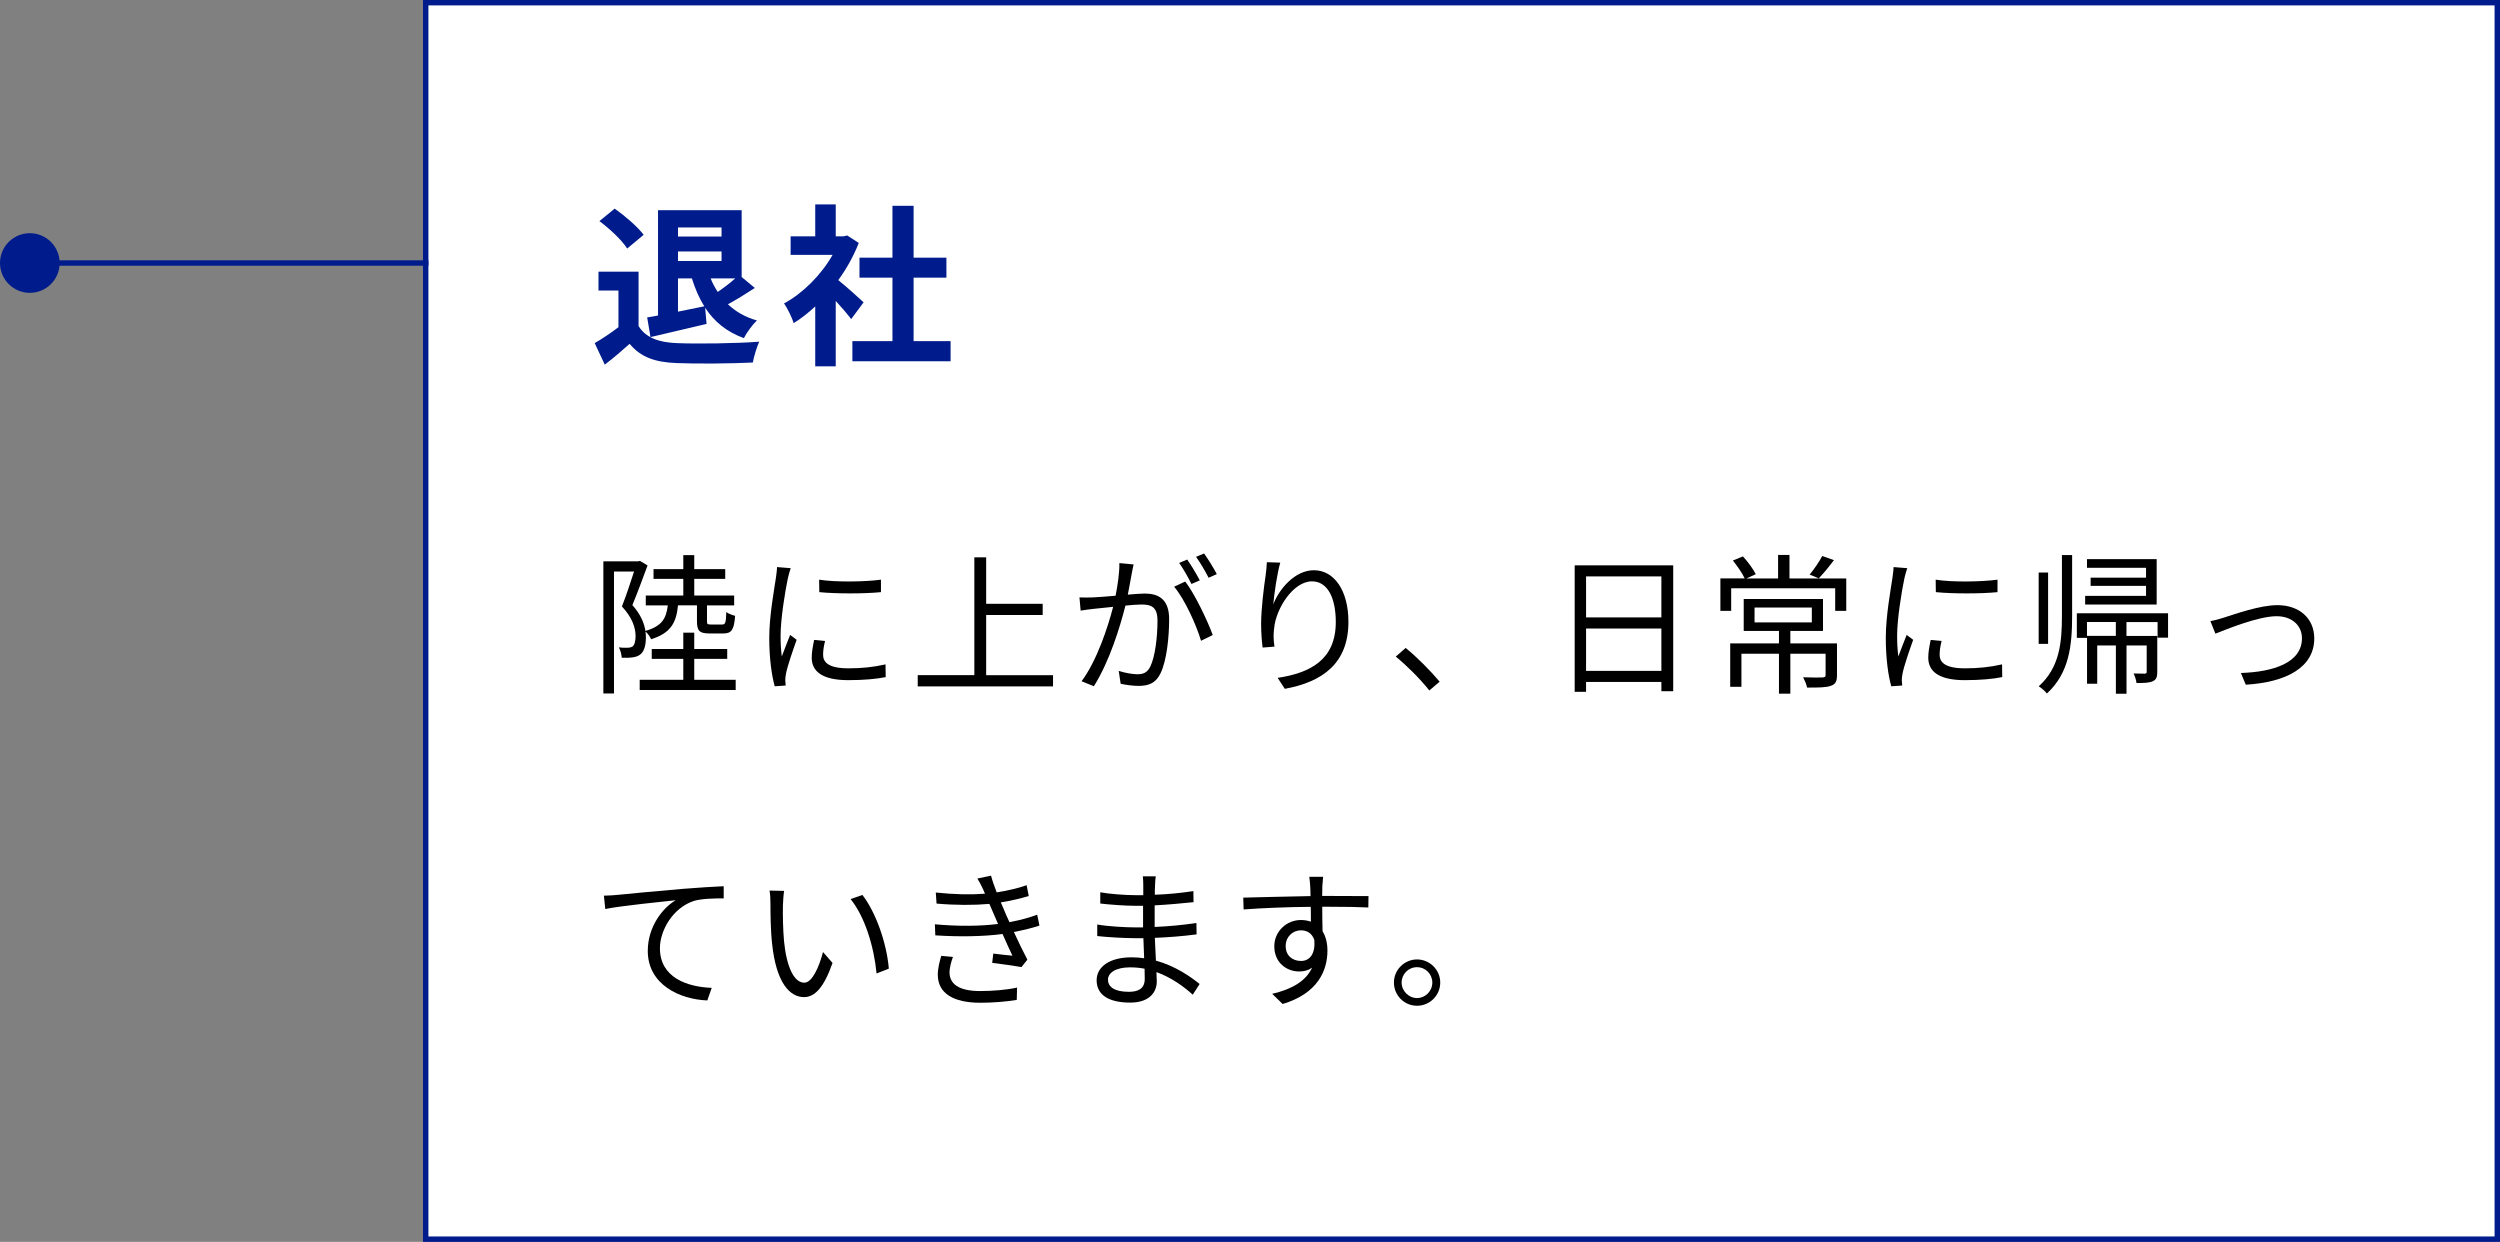 <?xml version="1.0" encoding="UTF-8"?>
<svg id="Layer_2" data-name="Layer 2" xmlns="http://www.w3.org/2000/svg" viewBox="0 0 461 229">
  <rect x="0" y="0" width="461" height="229" fill="#808080" stroke="none"/>
  <defs>
    <style>
      .cls-1 {
        fill: #001c8c;
      }

      .cls-2 {
        fill: #fff;
      }

      .cls-2, .cls-3 {
        stroke: #001c8c;
        stroke-miterlimit: 10;
      }

      .cls-3 {
        fill: none;
      }
    </style>
  </defs>
  <g id="_デザイン" data-name="デザイン">
    <rect class="cls-2" x="78.5" y=".5" width="382" height="228"/>
    <g>
      <path class="cls-1" d="m117.76,60.13c1.31,2.14,3.71,3.01,7.04,3.14,3.74.16,10.94.06,15.2-.26-.42.9-.99,2.75-1.18,3.84-3.84.19-10.27.26-14.08.1-3.94-.16-6.56-1.06-8.64-3.55-1.41,1.25-2.82,2.5-4.58,3.84l-1.86-3.97c1.38-.8,2.98-1.86,4.38-2.94v-6.75h-3.68v-3.49h7.39v10.05Zm-2.11-14.3c-.96-1.54-3.23-3.65-5.12-5.06l2.82-2.3c1.89,1.34,4.22,3.33,5.34,4.83l-3.04,2.53Zm3.71,12.7c.61-.1,1.28-.22,1.98-.35v-19.42h15.42v12.32l2.43,2.02c-1.63,1.06-3.42,2.18-4.96,3.01,1.41,1.34,3.17,2.37,5.34,2.98-.8.77-1.89,2.24-2.4,3.26-3.17-1.15-5.47-3.04-7.14-5.6l.26,2.98c-3.58.86-7.36,1.73-10.34,2.43l-.61-3.62Zm5.66-16.58v1.66h8.03v-1.66h-8.03Zm8.03,6.18v-1.76h-8.03v1.76h8.03Zm-8.03,9.34c1.57-.32,3.23-.67,4.86-.99-.96-1.5-1.7-3.23-2.3-5.15h-2.56v6.14Zm6.02-6.14c.35.9.8,1.73,1.31,2.5,1.09-.74,2.3-1.66,3.23-2.5h-4.54Z"/>
      <path class="cls-1" d="m156.96,58.85c-.67-.9-1.76-2.18-2.85-3.36v12.06h-3.78v-11.04c-1.28,1.18-2.62,2.24-3.97,3.07-.32-1.02-1.22-2.88-1.79-3.62,3.49-1.89,6.85-5.25,8.96-8.96h-7.74v-3.42h4.54v-5.89h3.78v5.89h1.44l.67-.16,2.14,1.38c-.96,2.43-2.24,4.74-3.78,6.85,1.54,1.25,4,3.46,4.67,4.1l-2.3,3.1Zm18.33,4.06v3.71h-18.11v-3.71h7.39v-11.71h-6.08v-3.68h6.08v-9.57h3.9v9.57h6.05v3.68h-6.05v11.71h6.82Z"/>
    </g>
    <g>
      <path d="m125.02,111.64c-.31,3.25-1.4,5.12-4.96,6.24-.17-.45-.62-1.09-1.04-1.43.06.36.08.73.08,1.09,0,1.51-.34,2.66-1.09,3.19-.39.28-.92.45-1.48.5-.56.08-1.23.08-1.88.05-.03-.53-.22-1.34-.53-1.9.64.08,1.18.08,1.6.06.36,0,.67-.08.92-.22.39-.31.56-1.06.56-1.9,0-1.48-.53-3.36-2.52-5.49.81-2.02,1.62-4.54,2.24-6.44h-3.7v22.48h-1.96v-24.36h6.41l.34-.08,1.4.84c-.84,2.27-1.88,5.1-2.8,7.31,1.57,1.76,2.18,3.36,2.41,4.76,2.94-.84,3.84-2.21,4.12-4.7h-4.06v-1.82h6.92v-3.08h-5.49v-1.79h5.49v-2.58h2.02v2.58h5.71v1.79h-5.71v3.08h7.36v1.82h-5.01v2.88c0,.56.06.64.73.64h2.07c.56,0,.7-.25.76-2.3.36.31,1.12.56,1.62.7-.17,2.6-.7,3.25-2.13,3.25h-2.58c-1.9,0-2.32-.5-2.32-2.3v-2.88h-3.5Zm10.64,13.72v1.88h-17.7v-1.88h8.04v-3.86h-5.82v-1.82h5.82v-3.02h2.02v3.02h6.08v1.82h-6.08v3.86h7.64Z"/>
      <path d="m145.81,104.76c-.17.48-.42,1.37-.53,1.88-.53,2.55-1.34,7.5-1.34,10.61,0,1.34.06,2.46.22,3.81.48-1.26,1.09-2.88,1.54-3.98l1.2.9c-.7,1.96-1.71,4.9-1.96,6.22-.08.39-.14.92-.14,1.23l.08.98-2.02.14c-.56-1.96-1.01-5.15-1.01-8.9,0-4.09.9-8.85,1.23-11.12.08-.64.2-1.37.2-1.96l2.52.2Zm6.33,13.44c-.25,1.01-.36,1.79-.36,2.55,0,1.26.84,2.49,4.65,2.49,2.49,0,4.62-.22,6.86-.73l.03,2.35c-1.71.34-4.03.56-6.92.56-4.65,0-6.72-1.54-6.72-4.14,0-1.01.2-2.1.45-3.28l2.02.2Zm-1.09-11.31c3.02.5,8.62.39,11.4,0v2.3c-2.97.31-8.34.31-11.37,0l-.03-2.3Z"/>
      <path d="m194.18,124.5v2.07h-24.95v-2.07h10.44v-21.73h2.18v8.57h10.42v2.07h-10.42v11.09h12.32Z"/>
      <path d="m209.04,104.08c-.11.53-.25,1.09-.34,1.65-.17.81-.42,2.44-.73,3.92,1.29-.11,2.44-.2,3.11-.2,2.49,0,4.51.98,4.51,4.73,0,3.3-.45,7.67-1.6,10-.9,1.85-2.27,2.3-4.06,2.3-1.06,0-2.38-.2-3.28-.39l-.36-2.38c1.18.39,2.63.62,3.42.62,1.01,0,1.82-.22,2.41-1.43.9-1.85,1.32-5.46,1.32-8.46,0-2.52-1.15-2.97-2.94-2.97-.67,0-1.76.08-2.97.2-1.01,3.98-2.91,10.22-5.82,14.87l-2.27-.92c2.83-3.78,4.87-10.02,5.82-13.72-1.46.14-2.77.28-3.5.36-.67.08-1.79.2-2.49.34l-.22-2.44c.87.03,1.57.03,2.46,0,.92-.03,2.52-.17,4.2-.31.39-1.99.73-4.14.7-6.02l2.63.25Zm9.52,3.16c1.74,2.24,4.14,7.28,5.07,9.86l-2.16,1.06c-.84-2.86-3.02-7.7-4.96-9.97l2.04-.95Zm1.15.45c-.56-1.12-1.51-2.83-2.27-3.89l1.48-.62c.7.98,1.74,2.72,2.32,3.84l-1.54.67Zm3.16-1.15c-.62-1.2-1.54-2.8-2.32-3.86l1.48-.62c.73,1.01,1.82,2.77,2.35,3.81l-1.51.67Z"/>
      <path d="m236.08,103.75c-.59,2.04-1.12,5.77-1.29,7.7,1.09-2.86,4-6.3,7.5-6.3,3.7,0,6.36,3.7,6.36,9.52,0,7.7-4.84,11.09-11.73,12.35l-1.32-2.02c6.02-.92,10.72-3.33,10.72-10.3,0-4.37-1.46-7.5-4.4-7.5-3.44,0-6.64,5.01-6.97,8.65-.14,1.06-.14,2.02.06,3.39l-2.18.17c-.14-1.04-.28-2.6-.28-4.4,0-2.63.5-6.72.84-8.96.11-.87.2-1.71.22-2.38l2.46.08Z"/>
      <path d="m263.57,127.32c-1.79-2.24-4.2-4.62-6.19-6.24l1.82-1.6c2.02,1.62,4.54,4.17,6.27,6.22l-1.9,1.62Z"/>
      <path d="m308.54,104.25v23.21h-2.18v-1.71h-13.89v1.82h-2.1v-23.32h18.17Zm-16.07,2.04v7.56h13.89v-7.56h-13.89Zm13.89,17.42v-7.81h-13.89v7.81h13.89Z"/>
      <path d="m340.45,112.65h-2.04v-4.17h-19.18v4.17h-1.99v-5.99h4.48c-.42-.92-1.37-2.3-2.18-3.3l1.85-.76c.92.98,1.9,2.35,2.38,3.28l-1.74.79h5.85v-4.34h2.1v4.34h10.47v5.99Zm-1.71,11.84c0,1.09-.22,1.65-1.09,1.96-.87.34-2.27.34-4.42.34-.11-.59-.45-1.34-.73-1.9,1.68.06,3.16.06,3.58.03.42-.03.56-.11.56-.45v-3.92h-6.5v7.36h-2.1v-7.36h-6.92v6.1h-2.07v-8.01h8.99v-2.3h-6.5v-5.88h14.62v5.88h-6.02v2.3h8.6v5.85Zm-15.2-9.72h10.56v-2.74h-10.56v2.74Zm14.64-11.48c-.92,1.23-1.99,2.52-2.8,3.36l-1.68-.7c.78-.92,1.79-2.41,2.32-3.42l2.16.76Z"/>
      <path d="m351.7,104.76c-.17.48-.42,1.37-.53,1.88-.53,2.55-1.34,7.5-1.34,10.61,0,1.34.06,2.46.22,3.81.48-1.26,1.09-2.88,1.54-3.98l1.2.9c-.7,1.96-1.71,4.9-1.96,6.22-.08.39-.14.92-.14,1.23l.08.98-2.02.14c-.56-1.96-1.01-5.15-1.01-8.9,0-4.09.9-8.85,1.23-11.12.08-.64.2-1.37.2-1.96l2.52.2Zm6.33,13.44c-.25,1.01-.36,1.79-.36,2.55,0,1.26.84,2.49,4.65,2.49,2.49,0,4.62-.22,6.86-.73l.03,2.35c-1.71.34-4.03.56-6.92.56-4.65,0-6.72-1.54-6.72-4.14,0-1.01.2-2.1.45-3.28l2.02.2Zm-1.09-11.31c3.02.5,8.62.39,11.4,0v2.3c-2.97.31-8.34.31-11.37,0l-.03-2.3Z"/>
      <path d="m380.22,102.35h1.88v11.17c0,5.52-.53,10.58-4.65,14.36-.31-.39-1.01-1.04-1.51-1.32,3.86-3.47,4.28-8.06,4.28-13.05v-11.17Zm-2.55,16.38h-1.74v-13.16h1.74v13.16Zm22.12-5.68v4.54h-1.93v-2.88h-5.74v2.55h5.68v6.61c0,.92-.14,1.43-.81,1.74-.62.31-1.62.34-3.02.34-.06-.56-.28-1.23-.53-1.76,1.01.03,1.79.03,2.07.03.28-.03.34-.11.34-.36v-4.84h-3.72v8.9h-1.96v-8.9h-3.44v7.06h-1.88v-8.46h-1.88v-4.54h16.83Zm-2.1-1.57h-13.19v-1.6h11.23v-1.85h-10.22v-1.51h10.22v-1.82h-10.89v-1.6h12.85v8.37Zm-7.53,3.22h-5.32v2.55h5.32v-2.55Z"/>
      <path d="m410.17,113.86c1.99-.62,6.52-2.27,9.8-2.27,3.92,0,6.78,2.35,6.78,6.13,0,5.35-5.15,8.09-12.63,8.54l-.9-2.16c5.99-.2,11.26-1.88,11.26-6.41,0-2.35-1.85-4.06-4.68-4.06-3.44,0-9.49,2.52-11.28,3.22l-.92-2.32c.81-.14,1.74-.39,2.58-.67Z"/>
      <path d="m113.82,165.02c1.82-.17,7.06-.7,12.15-1.12,3.02-.25,5.63-.39,7.48-.48v2.24c-1.57,0-4,.03-5.43.45-3.95,1.26-6.33,5.46-6.33,8.74,0,5.43,5.04,7.14,9.55,7.31l-.81,2.32c-5.12-.2-10.98-2.94-10.98-9.13,0-4.34,2.6-7.84,5.15-9.35-2.44.28-10,1.01-12.99,1.62l-.25-2.46c1.06-.03,1.93-.08,2.46-.14Z"/>
      <path d="m144.37,166.96c-.03,1.74,0,4.28.2,6.55.45,4.65,1.79,7.7,3.75,7.7,1.43,0,2.72-2.86,3.44-5.66l1.76,2.02c-1.65,4.7-3.36,6.3-5.26,6.3-2.6,0-5.12-2.6-5.88-9.8-.28-2.41-.31-5.77-.31-7.39,0-.64-.03-1.79-.17-2.46l2.69.06c-.11.67-.2,1.96-.22,2.69Zm19.54,11.65l-2.27.9c-.48-4.98-2.16-10.47-4.79-13.72l2.18-.76c2.49,3.22,4.48,8.9,4.87,13.58Z"/>
      <path d="m191.66,170.68c-1.23.42-2.83.81-4.7,1.18.81,1.76,1.71,3.64,2.49,5.1l-1.09,1.37c-1.4-.25-3.64-.56-5.4-.78l.2-1.71c1.34.17,2.66.31,3.53.39-.53-1.09-1.18-2.55-1.82-4-3.58.48-8.12.53-12.4.25l-.08-2.04c4.23.39,8.34.36,11.65-.06l-.98-2.27c-.22-.48-.42-.98-.62-1.43-2.8.25-6.3.25-9.74-.06l-.14-2.04c3.3.36,6.41.42,9.07.22-.14-.31-.25-.59-.36-.84-.42-.87-.67-1.37-1.04-1.96l2.52-.53c.25.95.62,2.02,1.04,3.08,1.93-.31,3.89-.73,5.52-1.32l.39,1.99c-1.43.45-3.25.87-5.15,1.18l.5,1.15c.22.59.62,1.46,1.09,2.49,2.18-.39,3.86-.9,5.12-1.37l.42,2.02Zm-15.93,5.77c-.34.87-.64,2.1-.64,2.83,0,2.13,1.68,3.47,5.63,3.47,2.24,0,4.87-.2,6.83-.64l-.06,2.27c-1.74.31-4.42.53-6.69.53-4.96,0-7.87-1.71-7.87-5.18,0-1.18.34-2.46.64-3.47l2.16.2Z"/>
      <path d="m219.94,183.42c-1.62-1.48-3.92-3.16-6.69-4.17.03.7.06,1.32.06,1.74,0,1.9-1.29,3.89-4.9,3.89-3.98,0-6.19-1.43-6.19-4.12,0-2.52,2.44-4.23,6.44-4.23.81,0,1.57.06,2.32.17-.06-1.23-.11-2.55-.14-3.7h-1.54c-1.9,0-4.98-.17-6.97-.39v-2.13c1.88.34,5.15.53,6.97.53h1.48v-3.98h-1.37c-1.93,0-4.87-.22-6.52-.42v-2.07c1.68.31,4.65.53,6.5.53h1.43v-1.82c0-.45-.03-1.26-.08-1.65h2.38c-.08.5-.11,1.04-.14,1.85-.03.34-.03.87-.03,1.54,2.41-.08,4.68-.31,7.11-.67l.03,2.04c-2.18.22-4.56.45-7.17.59v3.98c2.66-.11,5.21-.36,7.7-.73l.03,2.1c-2.6.34-5.07.53-7.7.64.06,1.43.14,2.88.2,4.2,3.67,1.01,6.5,3.05,8.06,4.31l-1.26,1.96Zm-8.88-4.79c-.87-.17-1.76-.25-2.69-.25-2.63,0-4.06,1.01-4.06,2.27s1.09,2.24,3.84,2.24c1.6,0,2.94-.48,2.94-2.38,0-.48-.03-1.12-.03-1.88Z"/>
      <path d="m243.82,167.18c0,1.57.03,3.28.06,4.54.59.95.9,2.18.9,3.56,0,3.75-1.82,7.92-8.26,9.86l-1.93-1.88c3.64-.84,6.22-2.35,7.36-4.82-.67.48-1.46.7-2.38.7-2.35,0-4.59-1.65-4.59-4.65,0-2.74,2.27-4.84,4.9-4.84.67,0,1.29.11,1.85.31,0-.81,0-1.79-.03-2.74-4.2.03-8.9.22-12.38.48l-.06-2.18c3.08-.06,8.29-.22,12.4-.28,0-.78-.03-1.43-.06-1.82-.03-.59-.11-1.4-.17-1.74h2.55l-.14,1.74c0,.42-.03,1.06-.03,1.79h.42c3.36,0,6.78.03,8.12.03l-.03,2.1c-1.57-.08-4.09-.14-8.15-.14h-.36Zm-1.48,6.08c-.45-1.21-1.37-1.71-2.46-1.71-1.43,0-2.8,1.12-2.8,2.91s1.29,2.74,2.83,2.74c1.62,0,2.69-1.32,2.44-3.95Z"/>
      <path d="m265.58,181.18c0,2.35-1.9,4.28-4.28,4.28s-4.26-1.93-4.26-4.28,1.93-4.26,4.26-4.26,4.28,1.9,4.28,4.26Zm-1.46,0c0-1.54-1.23-2.83-2.83-2.83s-2.83,1.29-2.83,2.83,1.29,2.86,2.83,2.86,2.83-1.26,2.83-2.86Z"/>
    </g>
    <line class="cls-3" x1="79" y1="48.5" x2="5.5" y2="48.5"/>
    <circle class="cls-1" cx="5.5" cy="48.5" r="5.5"/>
  </g>
</svg>
